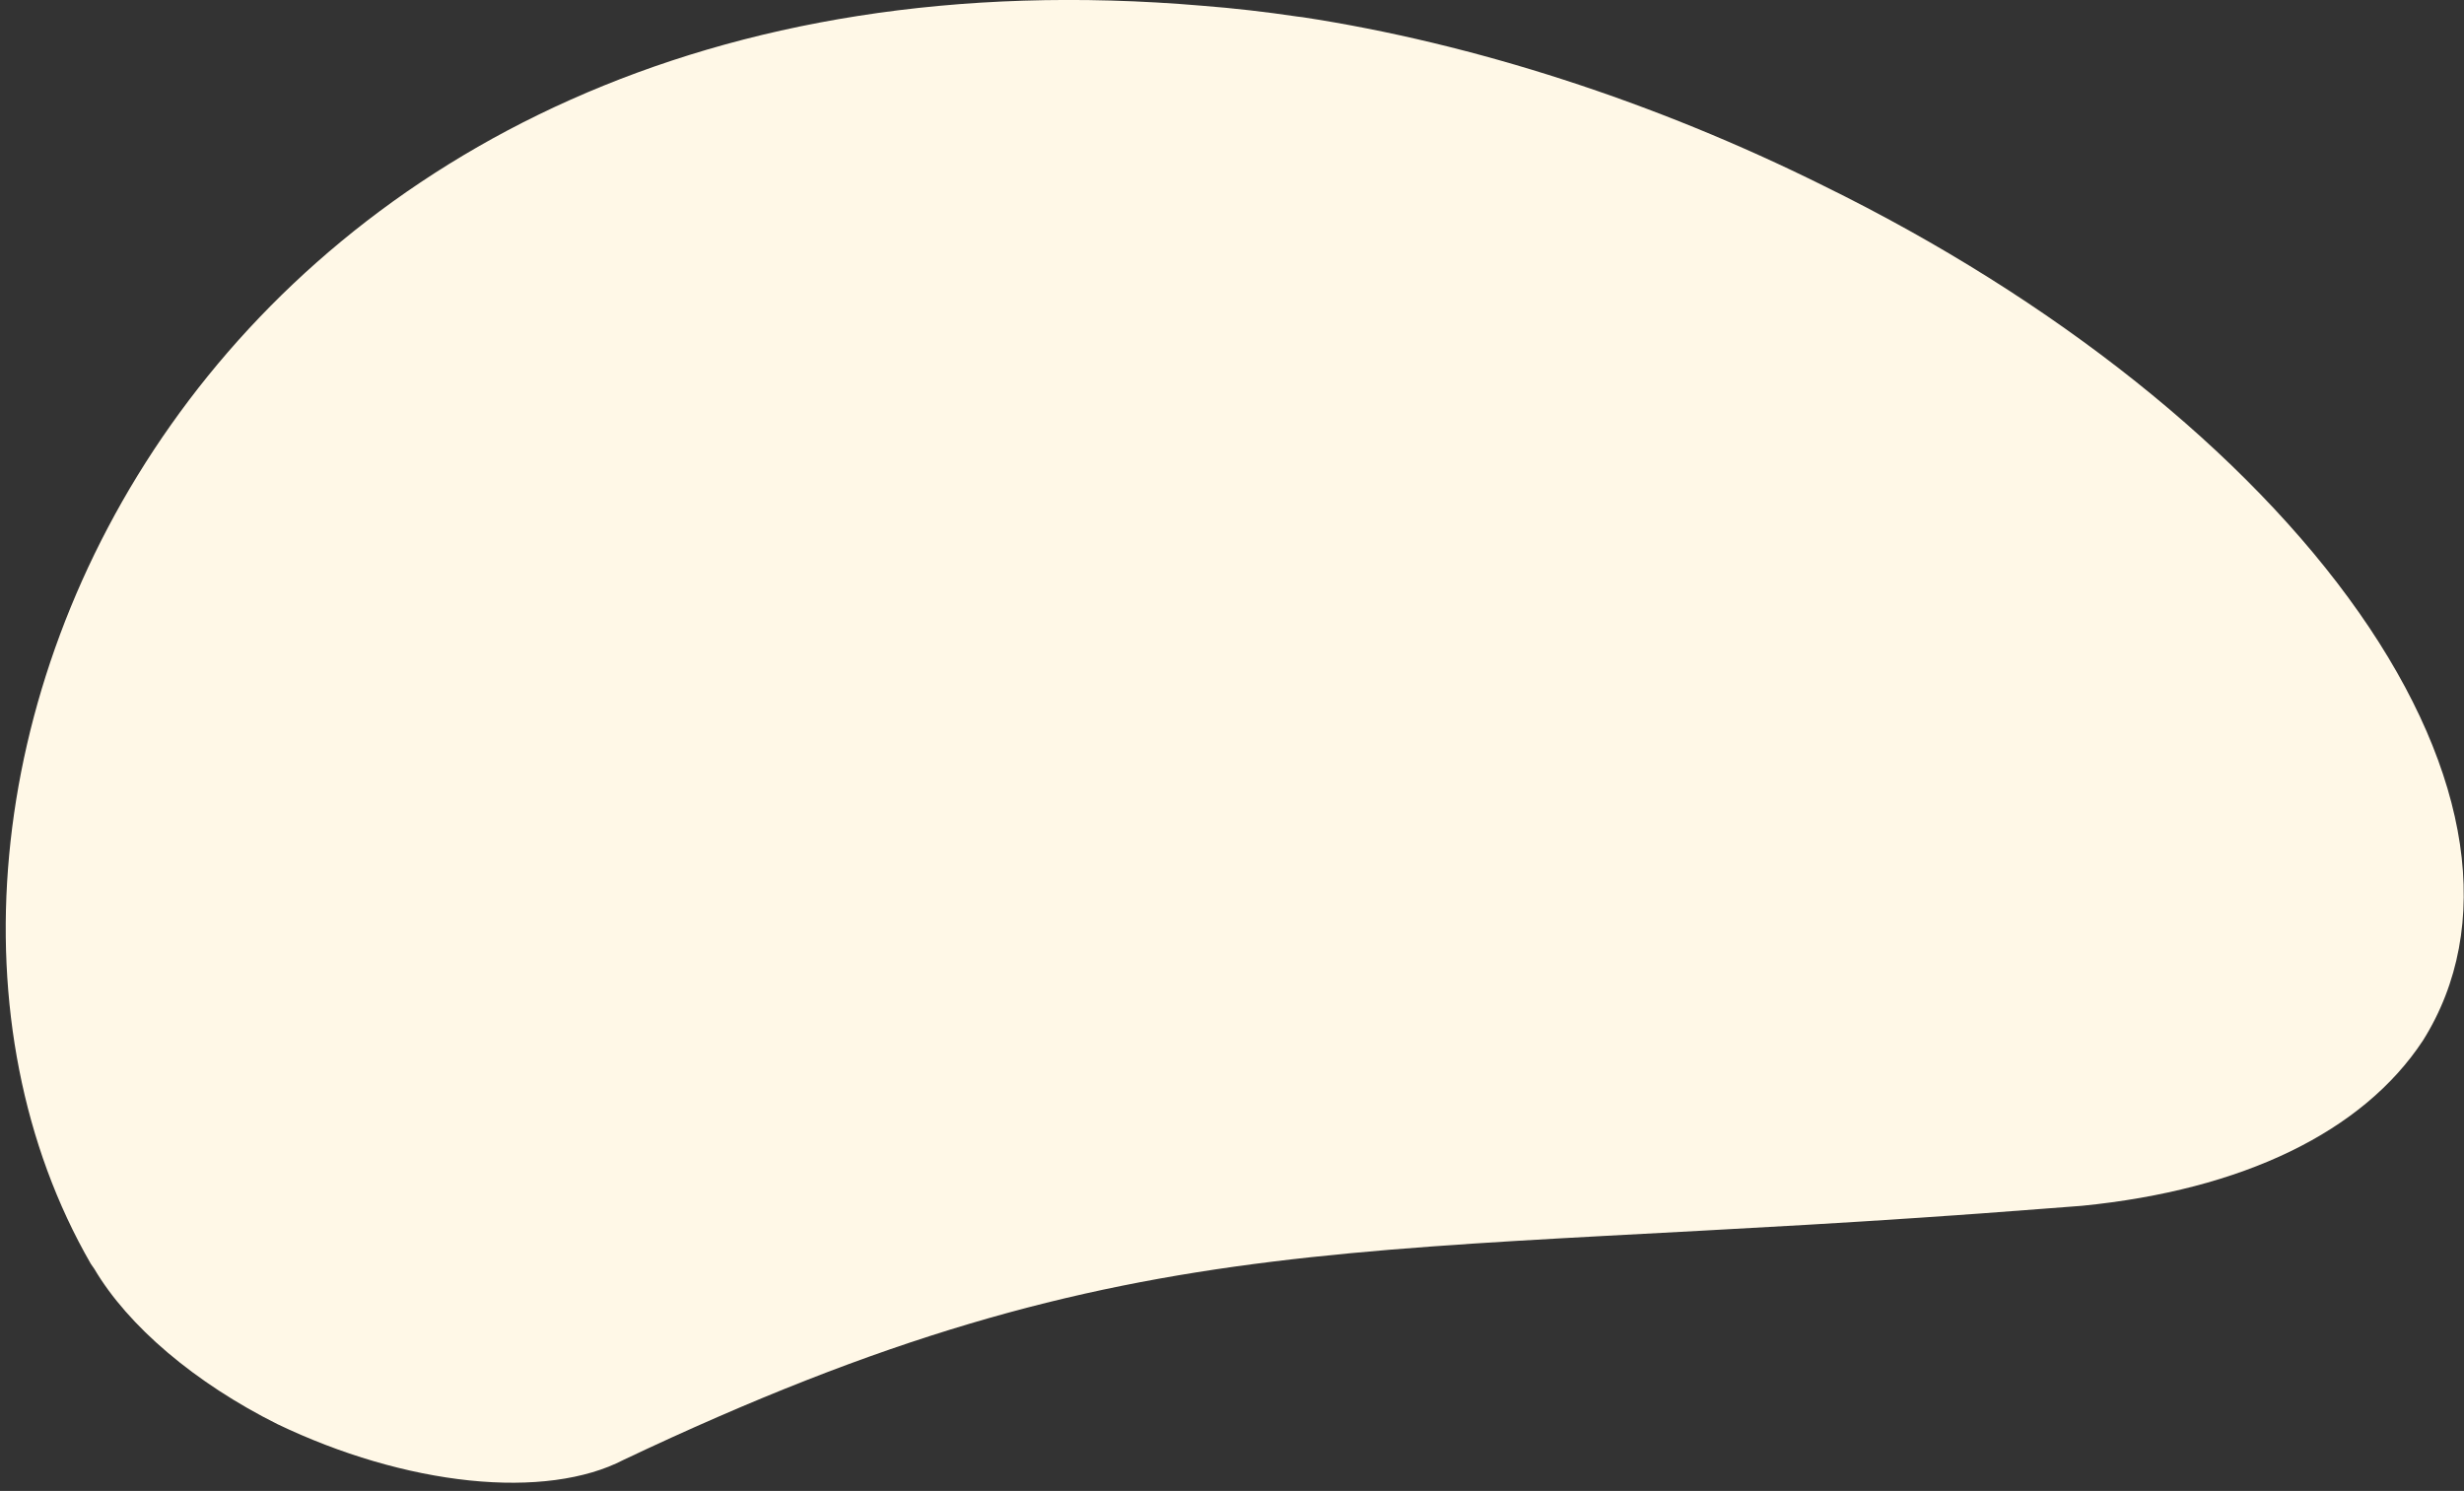 <svg width="271" height="164" viewBox="0 0 271 164" fill="none" xmlns="http://www.w3.org/2000/svg">
<rect x="0" y="0" width="271" height="164" fill="#333333" stroke="none"/>
<path d="M132.284 0.636C135.692 0.902 139.168 1.299 142.698 1.823L143.253 1.889C162.12 4.772 182.009 11.209 200.573 20.441C225.918 32.87 247.098 49.756 259.457 67.388C271.816 85.019 274.342 101.952 266.48 114.464C259.877 124.497 246.694 130.885 228.978 132.637L224.662 132.967C149.489 138.859 126.002 133.364 68.577 160.586C64.388 162.763 58.468 163.554 51.643 162.848C44.817 162.142 37.425 159.974 30.494 156.646C26.019 154.407 21.91 151.726 18.441 148.784C14.972 145.842 12.223 142.707 10.38 139.588L9.985 139.016C-20.101 86.766 22.83 -8.72 132.284 0.636Z" fill="#FFF8E7"/>
</svg>
